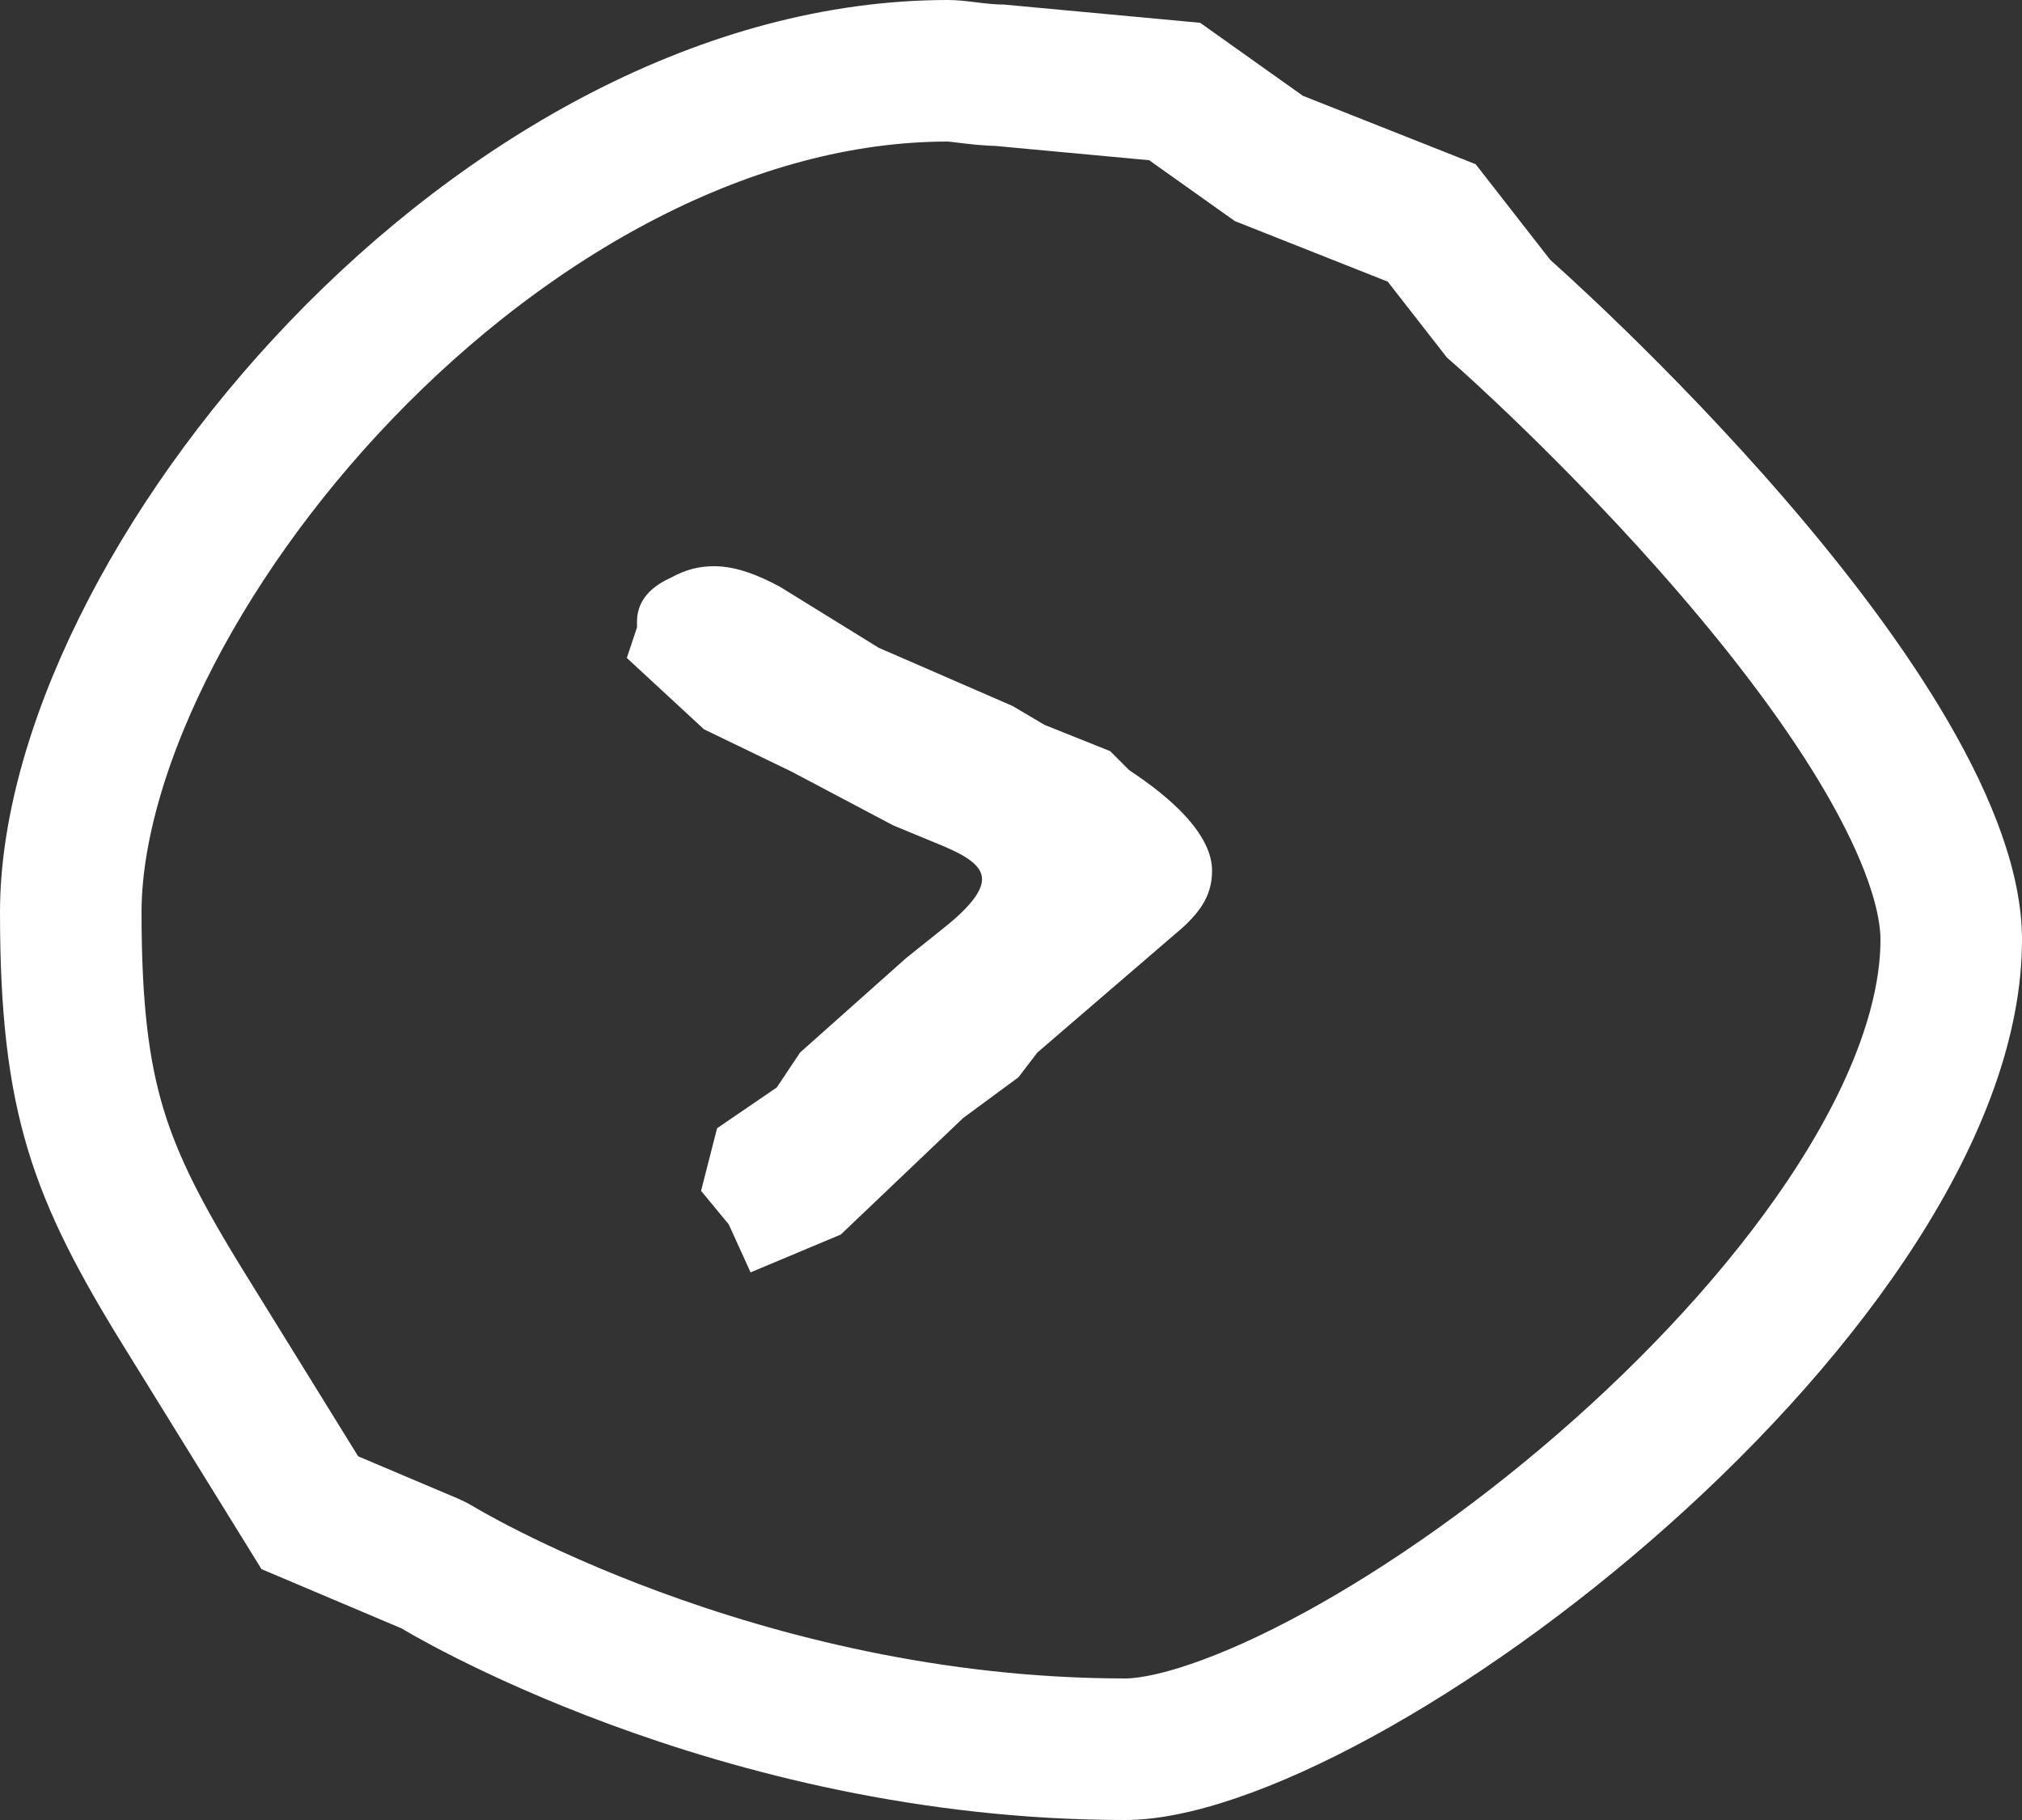 <svg xmlns="http://www.w3.org/2000/svg" width="100" height="90" viewBox="0 0 100 90"><rect x="0" y="0" width="100" height="90" fill="#333333" stroke="none"/><defs><clipPath id="gl65a"><path fill="#fff" d="M55.658 90C68.13 90 100 65.64 100 46.466c0-13.083-23.326-33.609-23.326-33.609L72.98 8.12l-8.545-3.383-5.08-3.61-9.7-.901C48.73.226 47.806 0 46.882 0 22.632 0 0 27.293 0 45.113c0 9.925 1.617 14.21 6.236 21.654l6.697 10.827 6.928 2.932S35.335 90 55.658 90z"/></clipPath></defs><g><g><path fill="#fff" d="M37.12 62.92l4.464-1.872 6.048-5.76 2.736-2.016.936-1.224 7.2-6.192c.936-.864 1.44-1.656 1.44-2.808 0-2.376-3.6-4.608-4.104-4.968l-.936-.936-3.24-1.296-1.584-.936-6.624-2.88-4.896-3.024C37.48 28.432 36.4 28 35.32 28c-.72 0-1.368.144-2.16.576-1.44.648-1.656 1.584-1.656 2.16v.288L31 32.536l3.816 3.528 4.32 2.088 5.04 2.664 2.088.864c1.44.576 2.304 1.08 2.304 1.8 0 .576-.576 1.368-1.944 2.448l-1.8 1.44-5.256 4.68-1.152 1.728-2.952 2.016-.792 3.096 1.368 1.656z"/></g><g><path fill="none" stroke="#fff" stroke-miterlimit="20" stroke-width="14" d="M55.658 90C68.13 90 100 65.64 100 46.466c0-13.083-23.326-33.609-23.326-33.609v0L72.98 8.12v0l-8.545-3.383v0l-5.08-3.61v0l-9.7-.901C48.73.226 47.806 0 46.882 0 22.632 0 0 27.293 0 45.113c0 9.925 1.617 14.21 6.236 21.654l6.697 10.827v0l6.928 2.932v0S35.335 90 55.658 90z" clip-path="url(&quot;#gl65a&quot;)"/></g></g></svg>